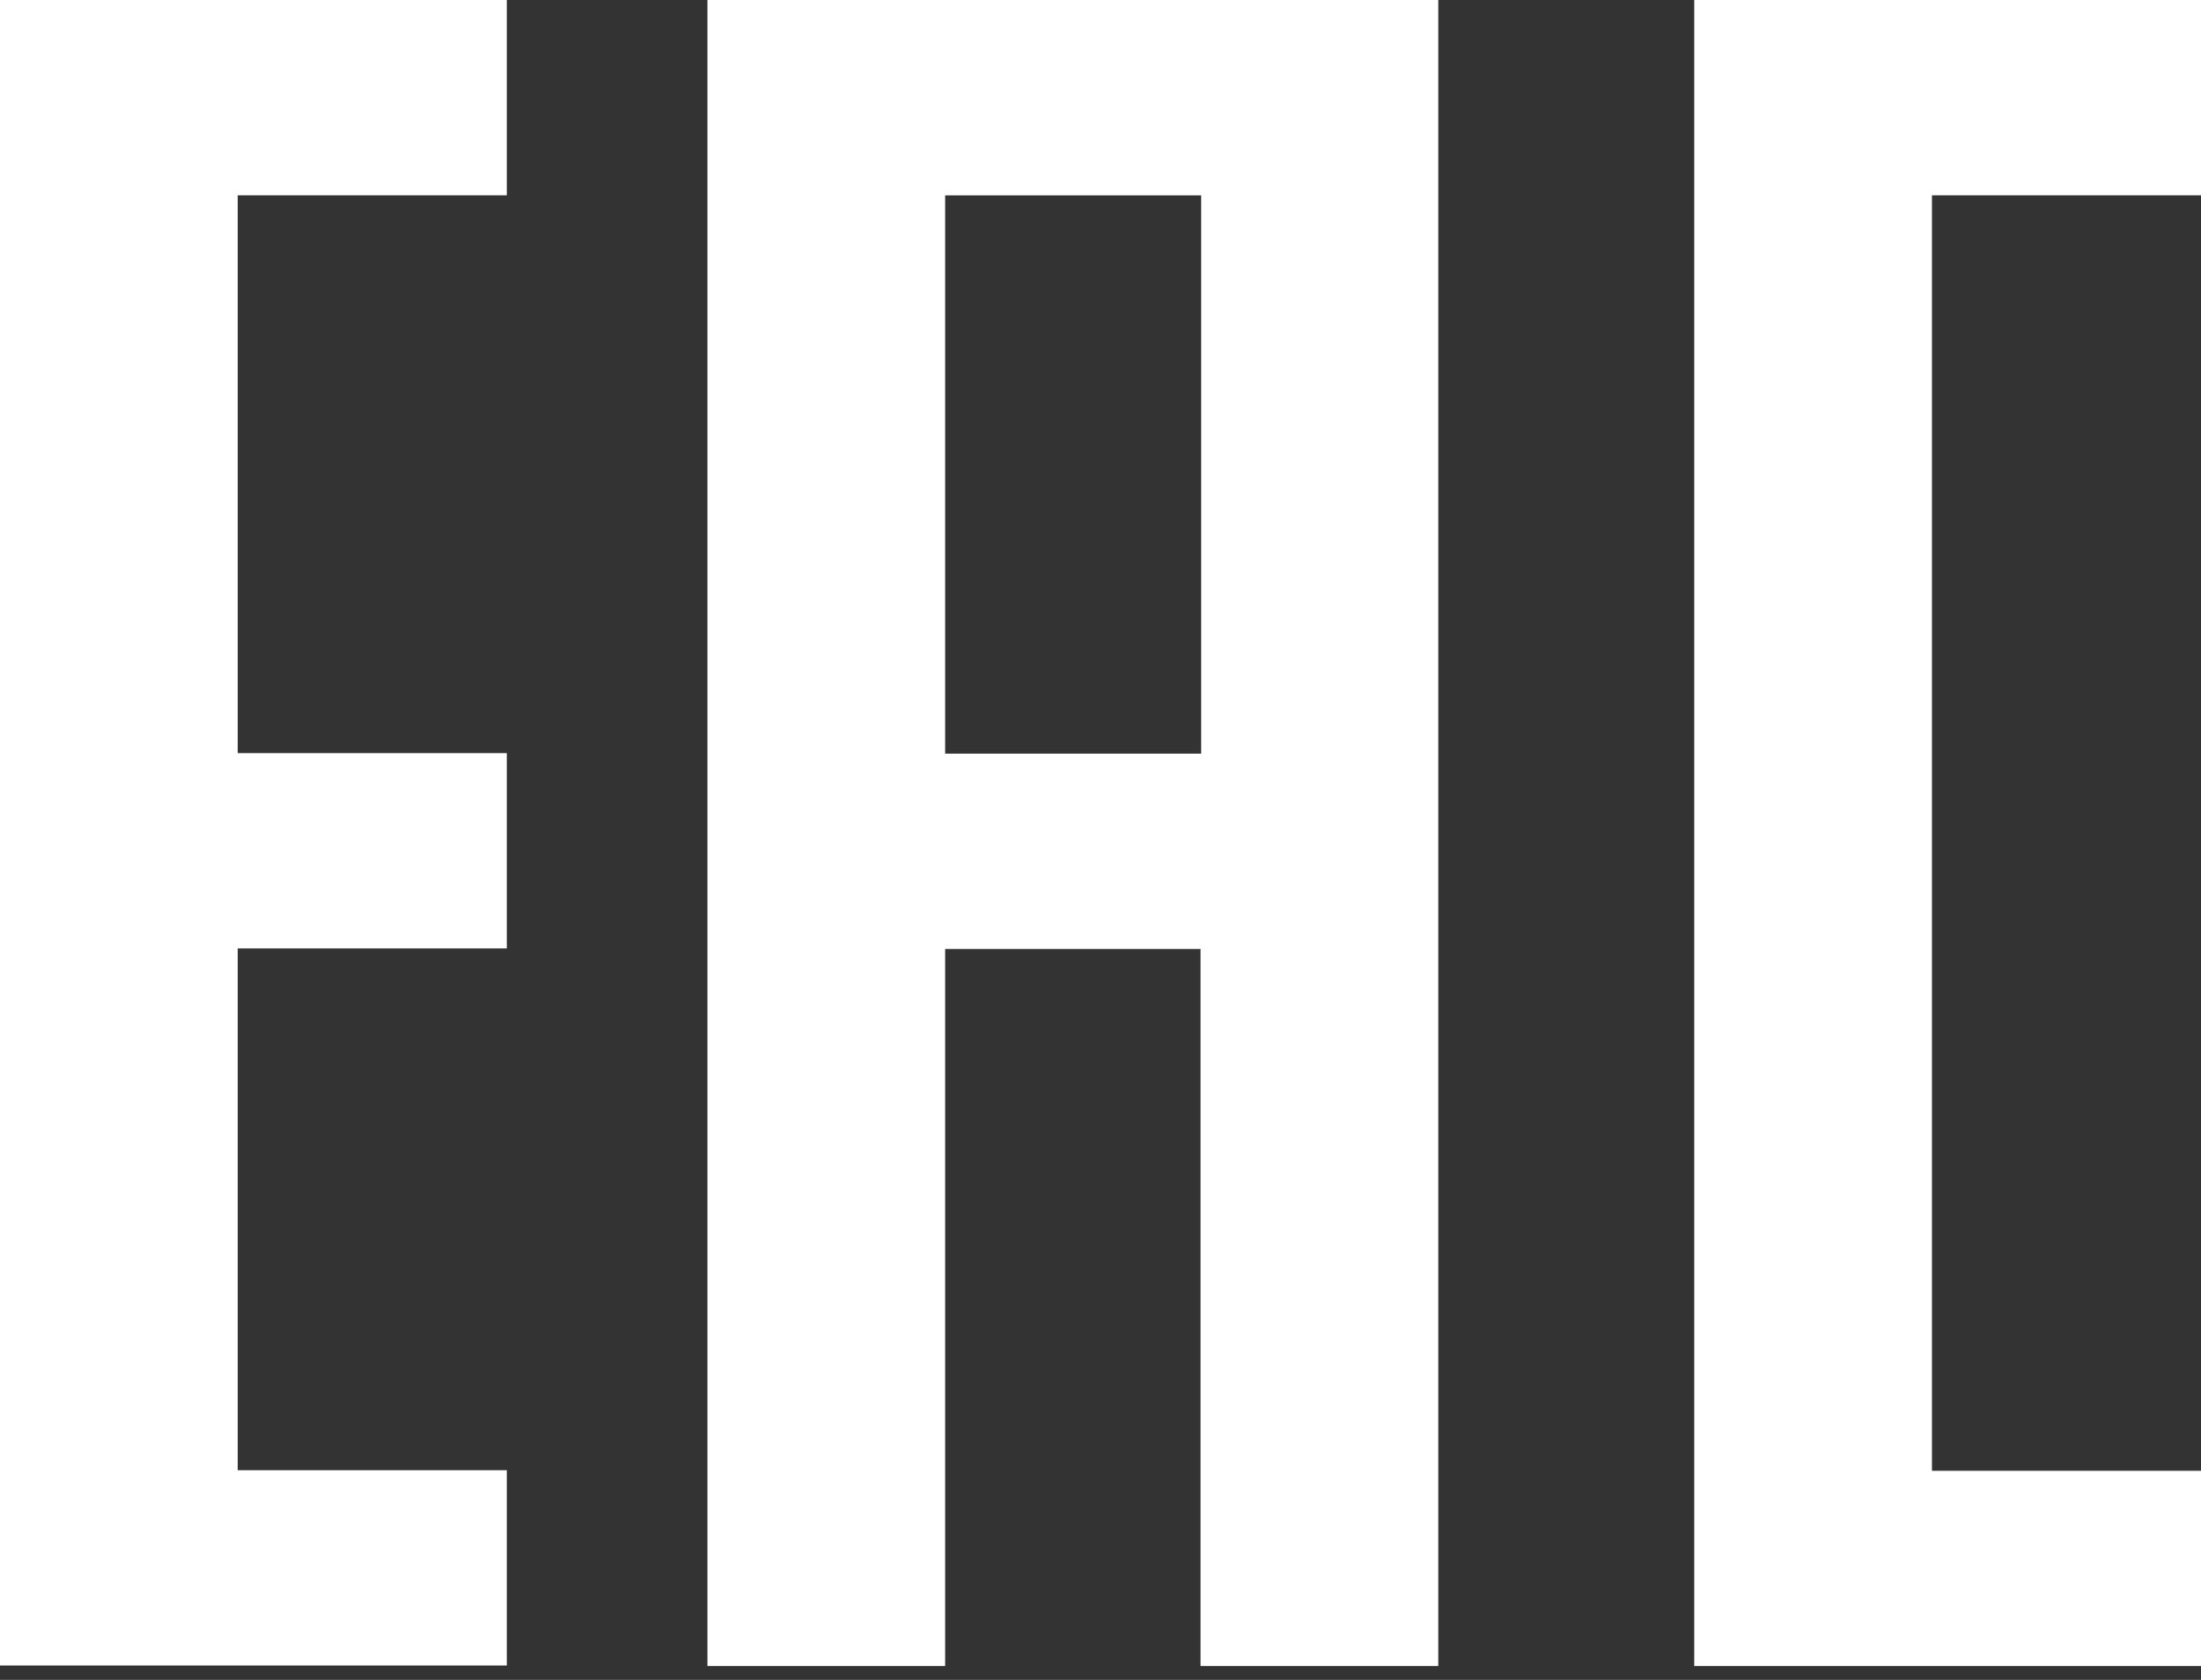 <svg xmlns="http://www.w3.org/2000/svg" fill="none" viewBox="0 0 38 29"><rect x="0" y="0" width="38" height="29" fill="#333333" stroke="none"/><path fill="#fff" fill-rule="evenodd" d="M0 0h8.75v3.371H4.104v9.63H8.75v3.371H4.104v9.008H8.75v3.371H0V0m16.318 13.01h4.42V3.372h-4.42zm4.42 3.372h-4.42V28.76h-4.104V0h12.618v28.76h-4.105V16.383zm12.617 9.008H38v3.37h-8.749V0H38v3.371h-4.645z" clip-rule="evenodd"/></svg>